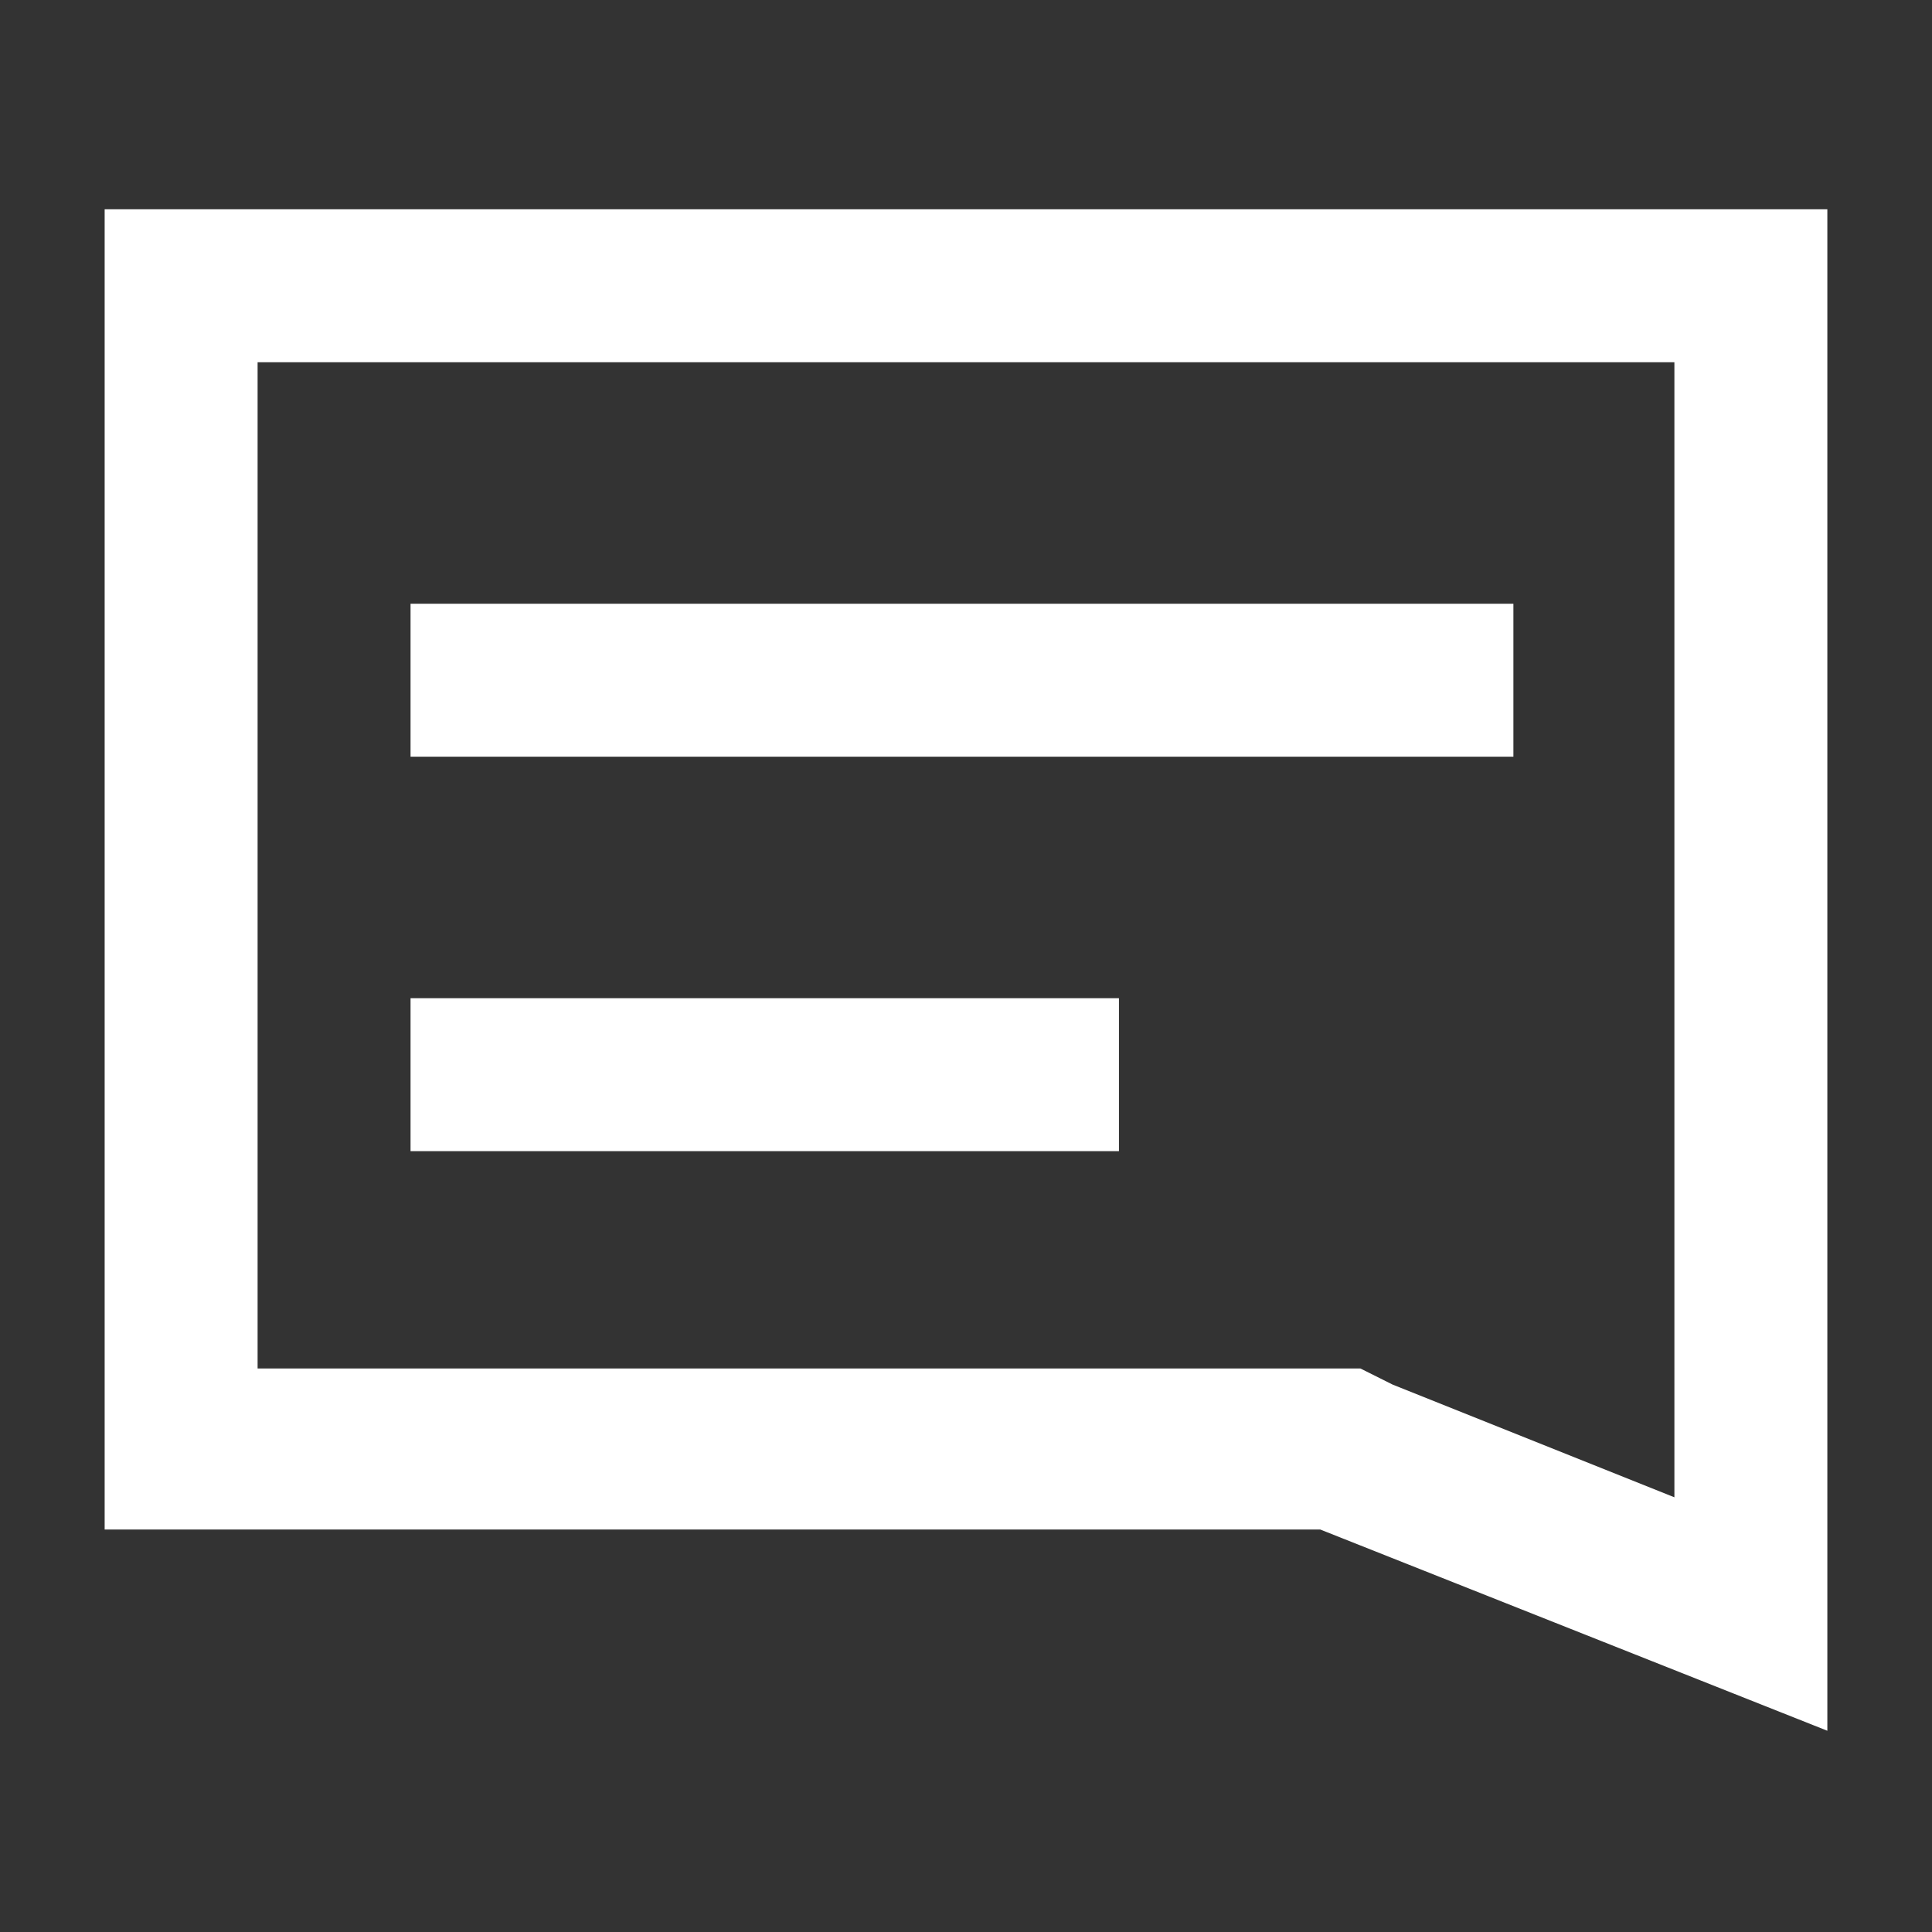 <?xml version="1.0" encoding="utf-8"?>
<!-- Generator: Adobe Illustrator 25.2.3, SVG Export Plug-In . SVG Version: 6.00 Build 0)  -->
<svg version="1.1" id="Ebene_1" xmlns="http://www.w3.org/2000/svg" xmlns:xlink="http://www.w3.org/1999/xlink" x="0px" y="0px"
	 viewBox="0 0 24 24" style="enable-background:new 0 0 24 24;" xml:space="preserve">
<rect x="0" y="0" width="24" height="24" fill="#333333" stroke="none"/>
<style type="text/css">
	.st0{fill:#FFFFFF;}
</style>
<g id="Gruppe_17748" transform="translate(0 0)">
	<g id="Gruppe_17678" transform="translate(0 0)">
		<rect id="Rechteck_1447" x="5.1" y="7.5" class="st0" width="13.7" height="1.9"/>
		<rect id="Rechteck_1448" x="5.1" y="12.4" class="st0" width="8.8" height="1.9"/>
		<path id="Pfad_8777" class="st0" d="M1.3,2.6V19h15.1l6.3,2.5V2.6H1.3z M20.8,18.6l-3.5-1.4L16.9,17H3.2V4.5h17.6V18.6z"/>
	</g>
</g>
</svg>
